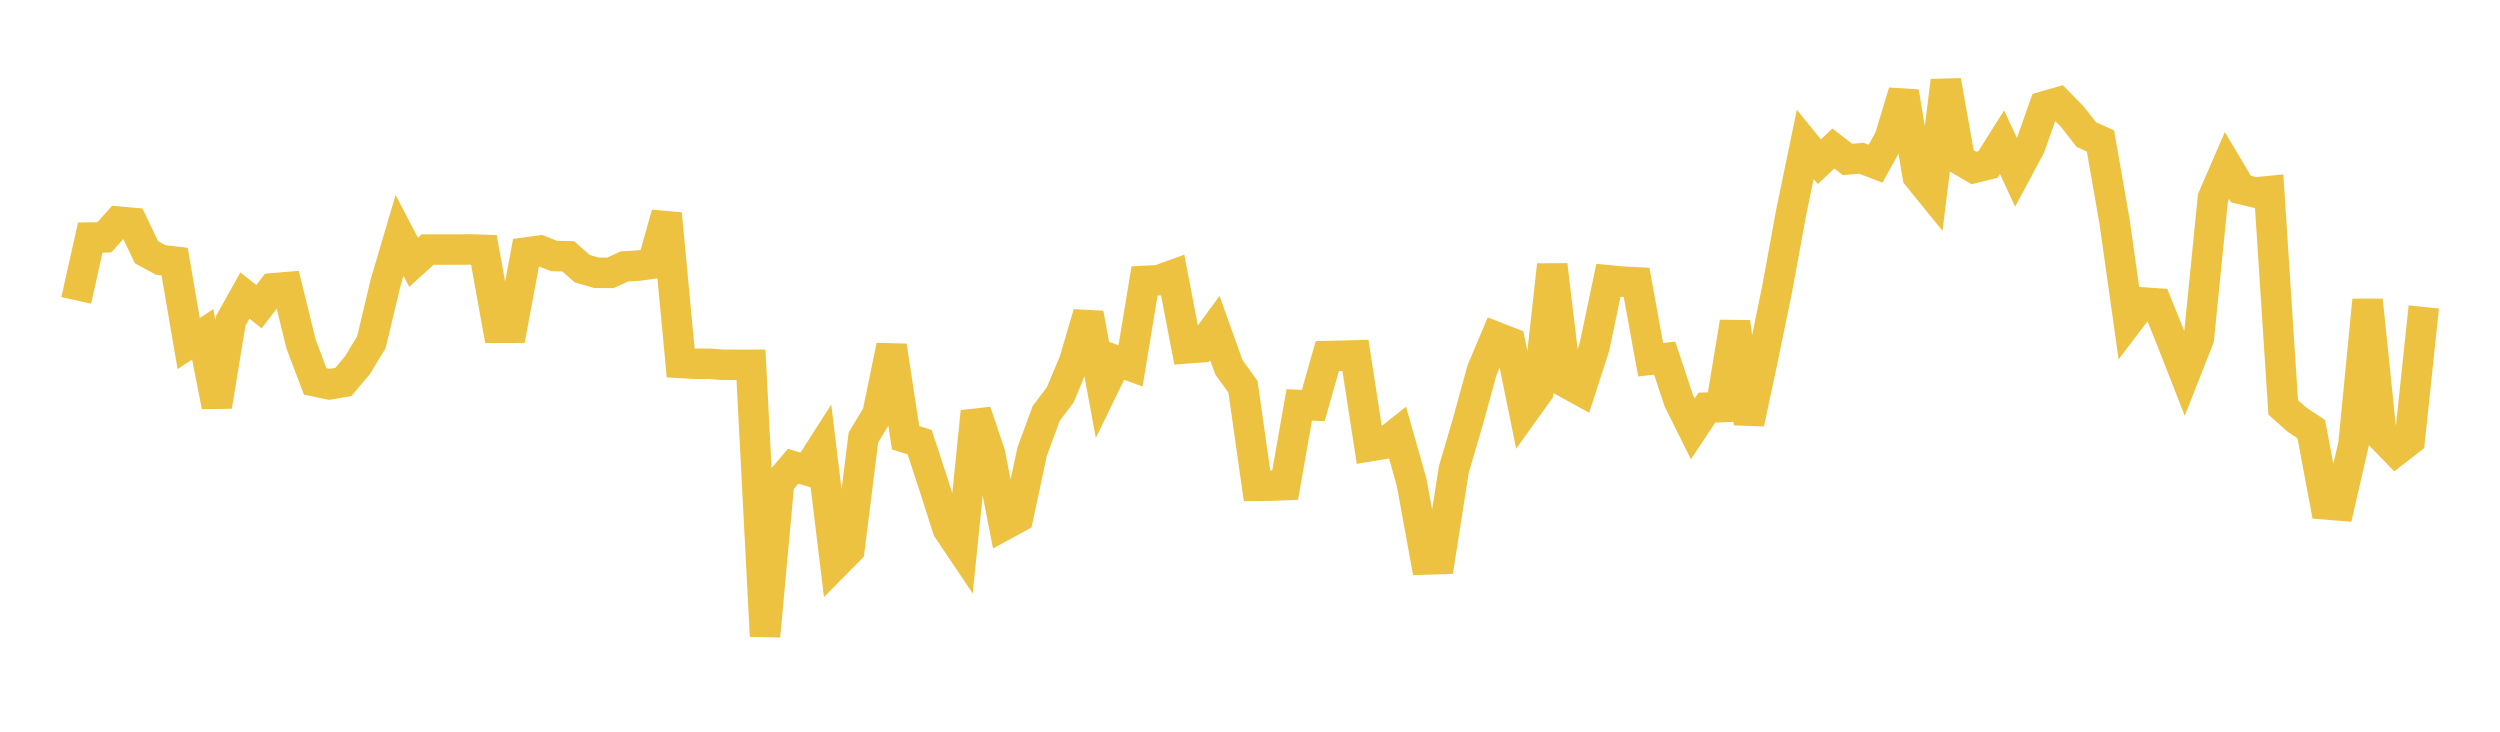 <svg width="164" height="48" xmlns="http://www.w3.org/2000/svg" xmlns:xlink="http://www.w3.org/1999/xlink"><path fill="none" stroke="rgb(237,194,64)" stroke-width="2" d="M5,19.705L5.922,15.584L6.844,15.57L7.766,14.536L8.689,14.619L9.611,16.549L10.533,17.05L11.455,17.16L12.377,22.538L13.299,21.931L14.222,26.651L15.144,21.035L16.066,19.384L16.988,20.121L17.91,18.911L18.832,18.834L19.754,22.584L20.677,25.02L21.599,25.213L22.521,25.059L23.443,23.963L24.365,22.448L25.287,18.566L26.21,15.446L27.132,17.208L28.054,16.37L28.976,16.37L29.898,16.37L30.82,16.363L31.743,16.392L32.665,21.501L33.587,21.499L34.509,16.563L35.431,16.436L36.353,16.796L37.275,16.816L38.198,17.627L39.12,17.893L40.042,17.899L40.964,17.478L41.886,17.424L42.808,17.297L43.731,14.025L44.653,23.809L45.575,23.862L46.497,23.862L47.419,23.93L48.341,23.93L49.263,23.93L50.186,41.73L51.108,31.666L52.03,30.586L52.952,30.856L53.874,29.417L54.796,36.992L55.719,36.058L56.641,28.698L57.563,27.167L58.485,22.69L59.407,28.716L60.329,29.005L61.251,31.817L62.174,34.704L63.096,36.077L64.018,27.002L64.94,29.739L65.862,34.448L66.784,33.945L67.707,29.632L68.629,27.119L69.551,25.903L70.473,23.699L71.395,20.562L72.317,25.56L73.24,23.665L74.162,24.002L75.084,18.43L76.006,18.382L76.928,18.048L77.85,22.853L78.772,22.783L79.695,21.522L80.617,24.098L81.539,25.374L82.461,31.867L83.383,31.858L84.305,31.822L85.228,26.565L86.15,26.6L87.072,23.359L87.994,23.339L88.916,23.314L89.838,29.277L90.76,29.123L91.683,28.392L92.605,31.645L93.527,36.703L94.449,36.672L95.371,30.796L96.293,27.657L97.216,24.295L98.138,22.106L99.06,22.465L99.982,26.991L100.904,25.704L101.826,17.381L102.749,25.11L103.671,25.617L104.593,22.764L105.515,18.389L106.437,18.477L107.359,18.522L108.281,23.597L109.204,23.493L110.126,26.278L111.048,28.132L111.97,26.741L112.892,26.707L113.814,21.134L114.737,27.768L115.659,23.443L116.581,18.962L117.503,13.92L118.425,9.47L119.347,10.609L120.269,9.743L121.192,10.459L122.114,10.383L123.036,10.737L123.958,9.076L124.88,6.029L125.802,11.557L126.725,12.692L127.647,5.298L128.569,10.481L129.491,11.019L130.413,10.791L131.335,9.328L132.257,11.32L133.18,9.593L134.102,6.979L135.024,6.714L135.946,7.658L136.868,8.831L137.79,9.246L138.713,14.524L139.635,21.057L140.557,19.841L141.479,19.904L142.401,22.183L143.323,24.539L144.246,22.196L145.168,12.984L146.09,10.854L147.012,12.405L147.934,12.625L148.856,12.537L149.778,26.727L150.701,27.545L151.623,28.153L152.545,33.086L153.467,33.161L154.389,29.146L155.311,19.689L156.234,28.634L157.156,29.582L158.078,28.869L159,20.135"></path></svg>